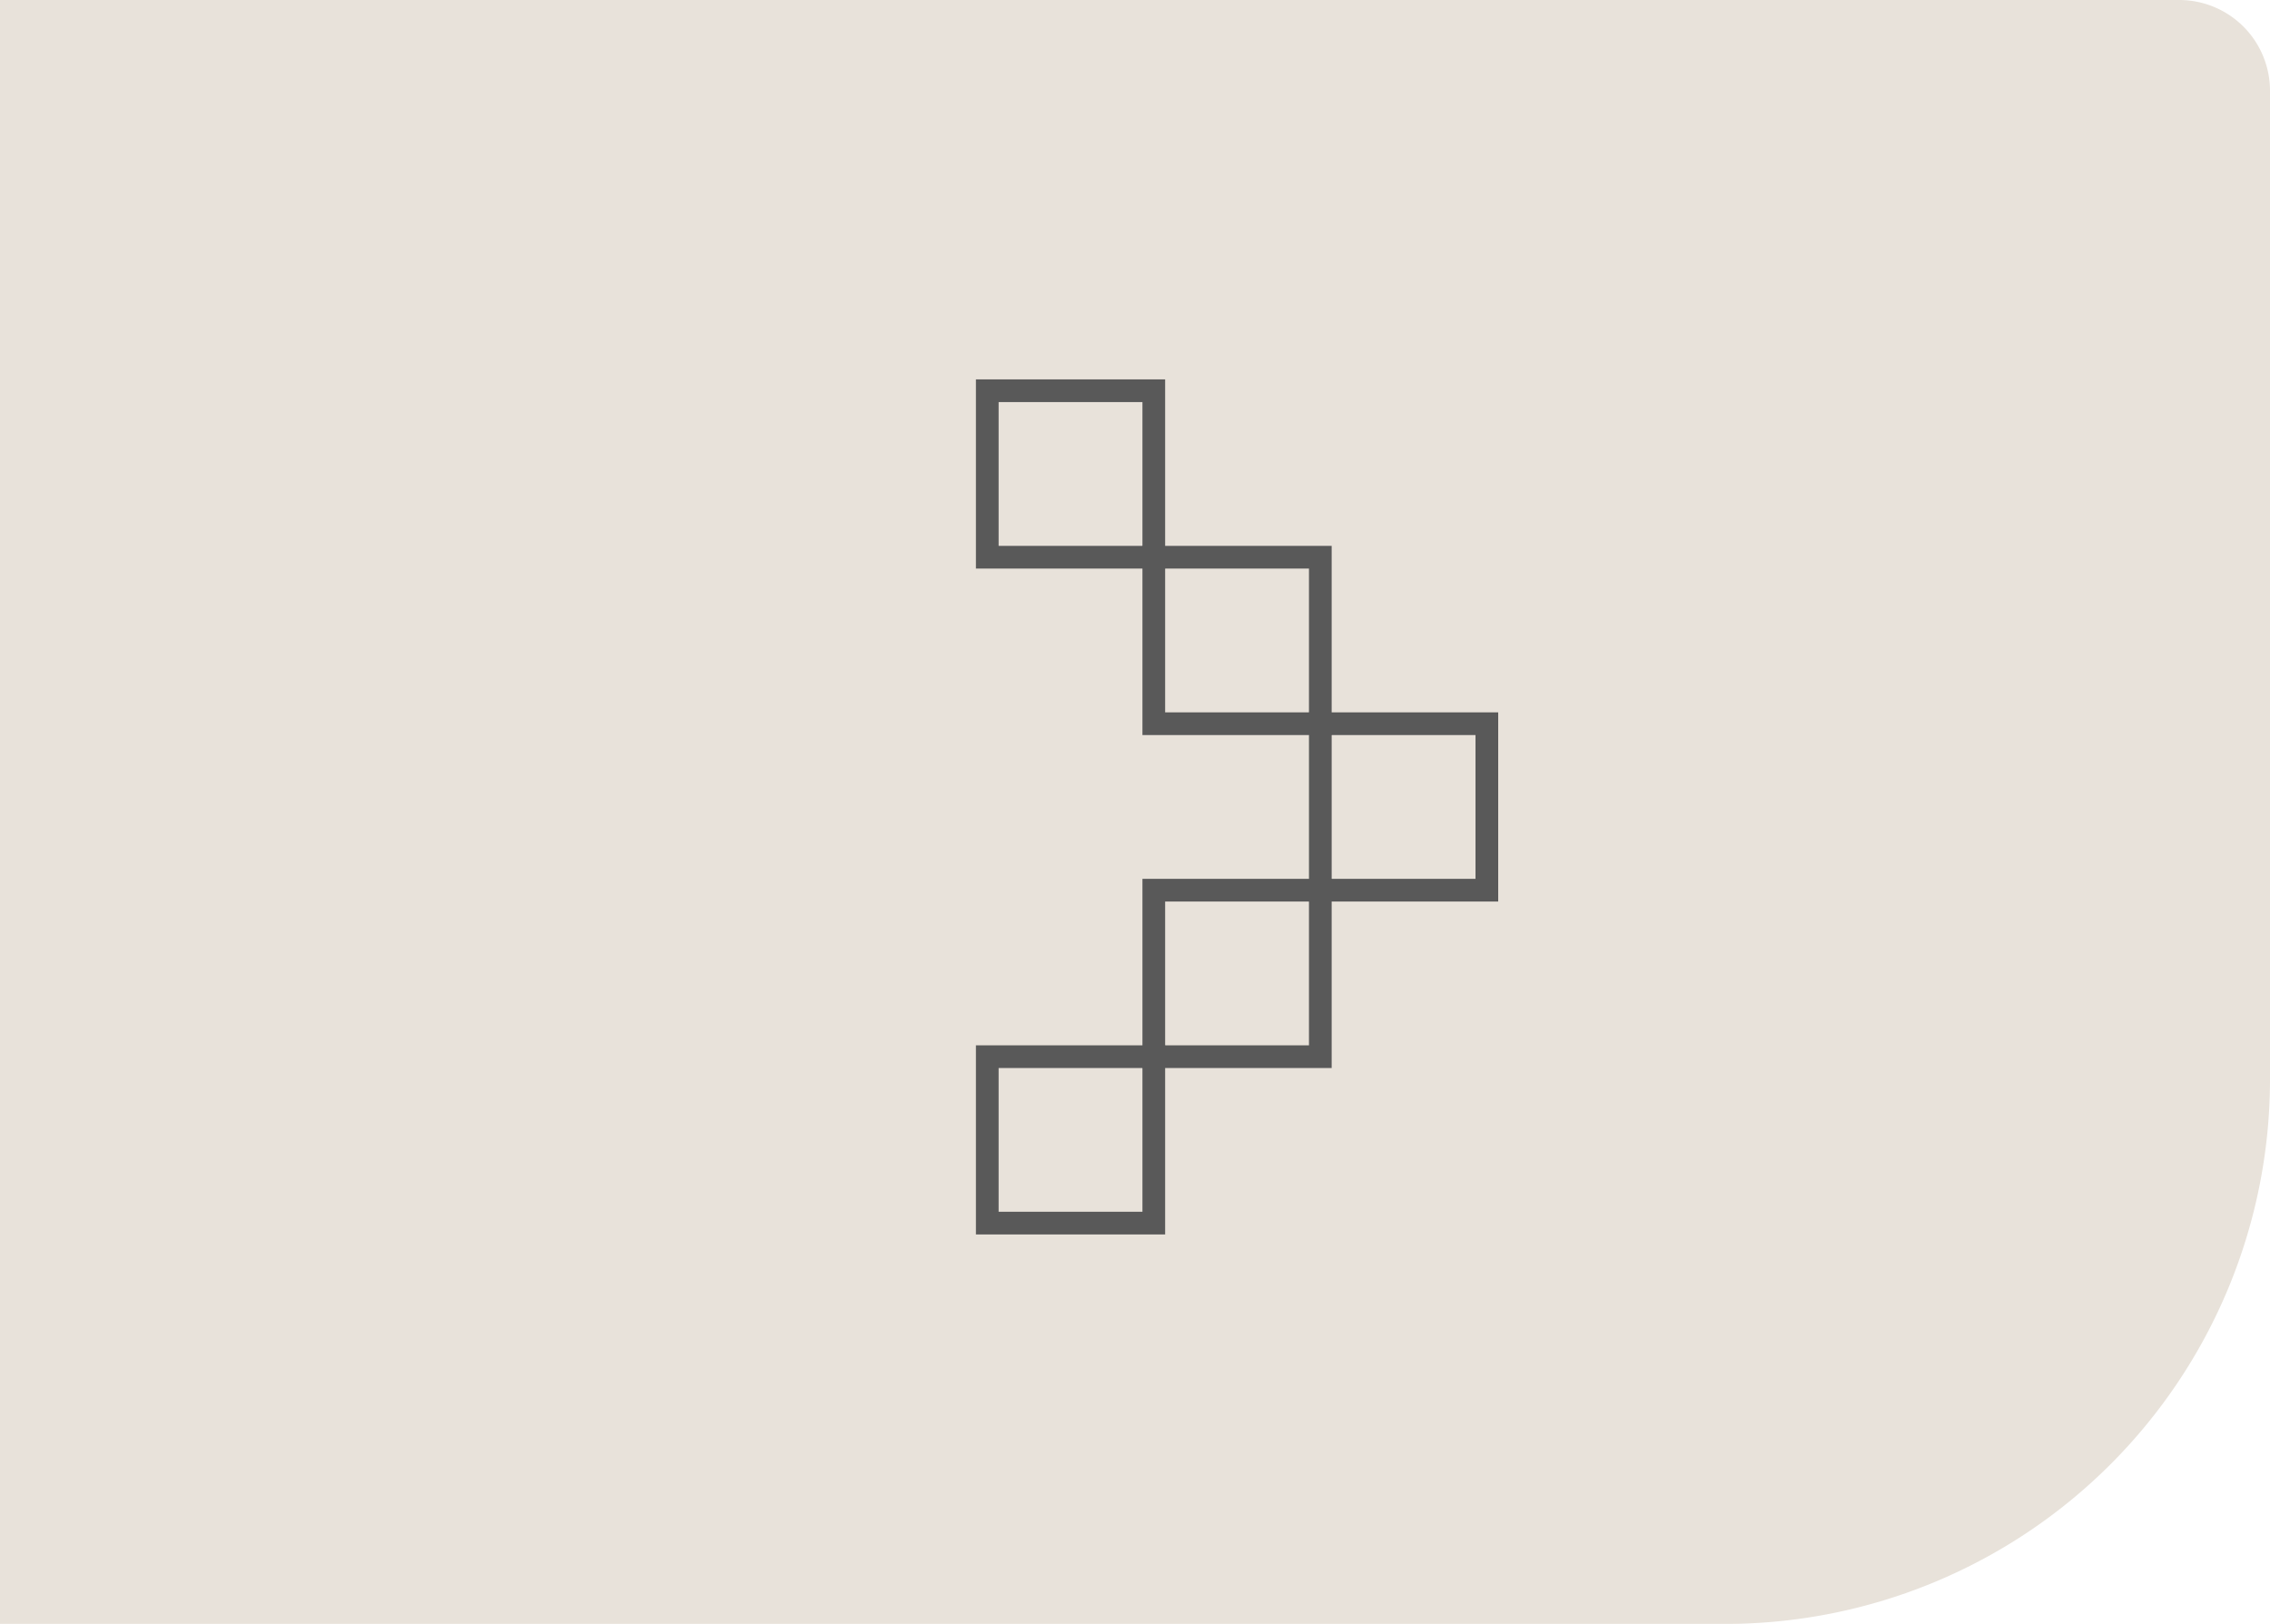 <?xml version="1.0" encoding="UTF-8"?>
<svg xmlns="http://www.w3.org/2000/svg" xmlns:xlink="http://www.w3.org/1999/xlink" id="right" width="100" height="71.556" viewBox="0 0 100 71.556">
  <defs>
    <clipPath id="clip-path">
      <rect id="Прямоугольник_43" data-name="Прямоугольник 43" width="37.679" height="23.008" transform="translate(0 0)" fill="none" stroke="#595959" stroke-width="1"></rect>
    </clipPath>
  </defs>
  <path id="nav_level_2_background" data-name="nav/level 2/background" d="M0,21.444H96a4,4,0,0,1,4,4V69A24,24,0,0,1,76,93H0Z" transform="translate(0 -21.444)" fill="#e8e2da"></path>
  <path id="Прямоугольник_5963" data-name="Прямоугольник 5963" d="M0,0H96a4,4,0,0,1,4,4V47.556a24,24,0,0,1-24,24H0a0,0,0,0,1,0,0V0A0,0,0,0,1,0,0Z" fill="#e8e2da" opacity="0" style="mix-blend-mode: multiply;isolation: isolate"></path>
  <g id="rev" transform="translate(42.992 16.717)">
    <g id="Сгруппировать_9" data-name="Сгруппировать 9" transform="translate(0 37.679) rotate(-90)">
      <g id="Сгруппировать_8" data-name="Сгруппировать 8" clip-path="url(#clip-path)">
        <rect id="Прямоугольник_42" data-name="Прямоугольник 42" width="7.336" height="7.336" transform="translate(15.172 15.172)" fill="none" stroke="#595959" stroke-miterlimit="10" stroke-width="1"></rect>
      </g>
    </g>
    <rect id="Прямоугольник_44" data-name="Прямоугольник 44" width="7.336" height="7.336" transform="translate(7.836 29.843) rotate(-90)" fill="none" stroke="#595959" stroke-miterlimit="10" stroke-width="1"></rect>
    <rect id="Прямоугольник_45" data-name="Прямоугольник 45" width="7.336" height="7.336" transform="translate(7.836 15.172) rotate(-90)" fill="none" stroke="#595959" stroke-miterlimit="10" stroke-width="1"></rect>
    <g id="Сгруппировать_11" data-name="Сгруппировать 11" transform="translate(0 37.679) rotate(-90)">
      <g id="Сгруппировать_10" data-name="Сгруппировать 10" clip-path="url(#clip-path)">
        <rect id="Прямоугольник_46" data-name="Прямоугольник 46" width="7.336" height="7.336" transform="translate(29.843 0.5)" fill="none" stroke="#595959" stroke-miterlimit="10" stroke-width="1"></rect>
        <rect id="Прямоугольник_47" data-name="Прямоугольник 47" width="7.336" height="7.336" transform="translate(0.5 0.5)" fill="none" stroke="#595959" stroke-miterlimit="10" stroke-width="1"></rect>
      </g>
    </g>
  </g>
</svg>
